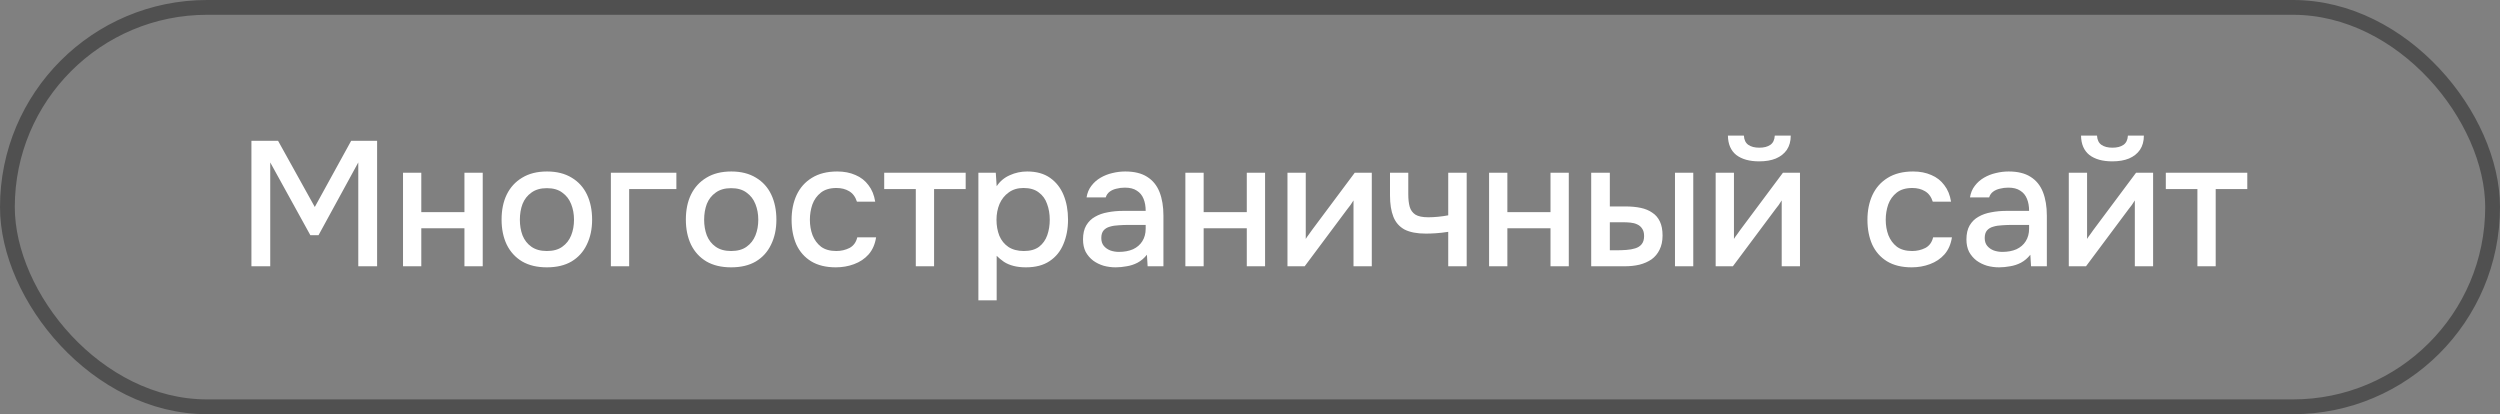 <?xml version="1.0" encoding="UTF-8"?> <svg xmlns="http://www.w3.org/2000/svg" width="169" height="28" viewBox="0 0 169 28" fill="none"><rect x="0" y="0" width="169" height="28" fill="#808080" stroke="none"/><rect x="0.5" y="0.5" width="168" height="27" rx="13.5" stroke="#505050"></rect><path d="M16.996 18V9.516H18.796L21.28 13.992L23.74 9.516H25.492V18H24.22V10.98L21.532 15.9H20.98L18.268 10.98V18H16.996ZM27.244 18V11.676H28.48V14.34H31.396V11.676H32.632V18H31.396V15.432H28.48V18H27.244ZM36.967 18.072C36.311 18.072 35.755 17.94 35.299 17.676C34.843 17.404 34.495 17.024 34.255 16.536C34.023 16.048 33.907 15.484 33.907 14.844C33.907 14.196 34.023 13.632 34.255 13.152C34.495 12.664 34.843 12.284 35.299 12.012C35.755 11.732 36.315 11.592 36.979 11.592C37.635 11.592 38.191 11.732 38.647 12.012C39.103 12.284 39.447 12.664 39.679 13.152C39.911 13.64 40.027 14.208 40.027 14.856C40.027 15.488 39.907 16.048 39.667 16.536C39.435 17.024 39.091 17.404 38.635 17.676C38.187 17.94 37.631 18.072 36.967 18.072ZM36.967 16.968C37.399 16.968 37.747 16.872 38.011 16.68C38.283 16.488 38.483 16.232 38.611 15.912C38.739 15.592 38.803 15.24 38.803 14.856C38.803 14.472 38.739 14.12 38.611 13.8C38.483 13.472 38.283 13.212 38.011 13.02C37.747 12.82 37.399 12.72 36.967 12.72C36.543 12.72 36.195 12.82 35.923 13.02C35.651 13.212 35.451 13.468 35.323 13.788C35.203 14.108 35.143 14.464 35.143 14.856C35.143 15.24 35.203 15.592 35.323 15.912C35.451 16.232 35.651 16.488 35.923 16.68C36.195 16.872 36.543 16.968 36.967 16.968ZM41.295 18V11.676H45.723V12.78H42.531V18H41.295ZM49.424 18.072C48.768 18.072 48.212 17.94 47.756 17.676C47.3 17.404 46.952 17.024 46.712 16.536C46.48 16.048 46.364 15.484 46.364 14.844C46.364 14.196 46.48 13.632 46.712 13.152C46.952 12.664 47.3 12.284 47.756 12.012C48.212 11.732 48.772 11.592 49.436 11.592C50.092 11.592 50.648 11.732 51.104 12.012C51.56 12.284 51.904 12.664 52.136 13.152C52.368 13.64 52.484 14.208 52.484 14.856C52.484 15.488 52.364 16.048 52.124 16.536C51.892 17.024 51.548 17.404 51.092 17.676C50.644 17.94 50.088 18.072 49.424 18.072ZM49.424 16.968C49.856 16.968 50.204 16.872 50.468 16.68C50.74 16.488 50.94 16.232 51.068 15.912C51.196 15.592 51.26 15.24 51.26 14.856C51.26 14.472 51.196 14.12 51.068 13.8C50.94 13.472 50.74 13.212 50.468 13.02C50.204 12.82 49.856 12.72 49.424 12.72C49 12.72 48.652 12.82 48.38 13.02C48.108 13.212 47.908 13.468 47.78 13.788C47.66 14.108 47.6 14.464 47.6 14.856C47.6 15.24 47.66 15.592 47.78 15.912C47.908 16.232 48.108 16.488 48.38 16.68C48.652 16.872 49 16.968 49.424 16.968ZM56.5 18.072C55.836 18.072 55.28 17.936 54.832 17.664C54.392 17.392 54.06 17.016 53.836 16.536C53.62 16.048 53.512 15.488 53.512 14.856C53.512 14.232 53.624 13.676 53.848 13.188C54.08 12.692 54.424 12.304 54.88 12.024C55.344 11.736 55.916 11.592 56.596 11.592C57.06 11.592 57.472 11.672 57.832 11.832C58.192 11.984 58.484 12.212 58.708 12.516C58.94 12.812 59.092 13.184 59.164 13.632H57.928C57.824 13.304 57.648 13.068 57.4 12.924C57.16 12.78 56.876 12.708 56.548 12.708C56.108 12.708 55.756 12.812 55.492 13.02C55.228 13.228 55.036 13.496 54.916 13.824C54.804 14.152 54.748 14.496 54.748 14.856C54.748 15.232 54.808 15.58 54.928 15.9C55.056 16.22 55.248 16.48 55.504 16.68C55.768 16.872 56.112 16.968 56.536 16.968C56.856 16.968 57.152 16.9 57.424 16.764C57.696 16.62 57.872 16.38 57.952 16.044H59.224C59.152 16.508 58.984 16.892 58.72 17.196C58.456 17.492 58.128 17.712 57.736 17.856C57.352 18 56.94 18.072 56.5 18.072ZM61.908 18V12.78H59.772V11.676H65.28V12.78H63.144V18H61.908ZM66.139 20.304V11.676H67.315L67.375 12.588C67.599 12.252 67.895 12.004 68.263 11.844C68.631 11.676 69.023 11.592 69.439 11.592C70.063 11.592 70.579 11.736 70.987 12.024C71.395 12.312 71.699 12.7 71.899 13.188C72.099 13.676 72.199 14.228 72.199 14.844C72.199 15.46 72.095 16.012 71.887 16.5C71.687 16.988 71.375 17.372 70.951 17.652C70.535 17.932 70.003 18.072 69.355 18.072C69.043 18.072 68.763 18.04 68.515 17.976C68.267 17.912 68.051 17.82 67.867 17.7C67.683 17.572 67.519 17.436 67.375 17.292V20.304H66.139ZM69.211 16.968C69.643 16.968 69.987 16.872 70.243 16.68C70.499 16.48 70.683 16.22 70.795 15.9C70.907 15.58 70.963 15.232 70.963 14.856C70.963 14.464 70.903 14.108 70.783 13.788C70.671 13.46 70.483 13.2 70.219 13.008C69.963 12.808 69.619 12.708 69.187 12.708C68.795 12.708 68.463 12.808 68.191 13.008C67.919 13.2 67.711 13.46 67.567 13.788C67.431 14.116 67.363 14.472 67.363 14.856C67.363 15.248 67.427 15.608 67.555 15.936C67.691 16.256 67.895 16.508 68.167 16.692C68.447 16.876 68.795 16.968 69.211 16.968ZM75.42 18.072C75.14 18.072 74.868 18.036 74.604 17.964C74.34 17.884 74.104 17.768 73.896 17.616C73.688 17.456 73.52 17.26 73.392 17.028C73.272 16.788 73.212 16.508 73.212 16.188C73.212 15.804 73.284 15.488 73.428 15.24C73.58 14.984 73.78 14.788 74.028 14.652C74.276 14.508 74.56 14.408 74.88 14.352C75.208 14.288 75.548 14.256 75.9 14.256H77.448C77.448 13.944 77.4 13.672 77.304 13.44C77.208 13.2 77.056 13.016 76.848 12.888C76.648 12.752 76.38 12.684 76.044 12.684C75.844 12.684 75.652 12.708 75.468 12.756C75.292 12.796 75.14 12.864 75.012 12.96C74.884 13.056 74.796 13.184 74.748 13.344H73.452C73.5 13.04 73.608 12.78 73.776 12.564C73.944 12.34 74.152 12.156 74.4 12.012C74.648 11.868 74.912 11.764 75.192 11.7C75.48 11.628 75.772 11.592 76.068 11.592C76.676 11.592 77.168 11.712 77.544 11.952C77.928 12.192 78.208 12.536 78.384 12.984C78.56 13.432 78.648 13.964 78.648 14.58V18H77.58L77.532 17.22C77.348 17.452 77.136 17.632 76.896 17.76C76.664 17.88 76.42 17.96 76.164 18C75.908 18.048 75.66 18.072 75.42 18.072ZM75.636 17.028C76.004 17.028 76.324 16.968 76.596 16.848C76.868 16.72 77.076 16.54 77.22 16.308C77.372 16.068 77.448 15.784 77.448 15.456V15.204H76.32C76.088 15.204 75.86 15.212 75.636 15.228C75.412 15.236 75.208 15.268 75.024 15.324C74.848 15.372 74.708 15.456 74.604 15.576C74.5 15.696 74.448 15.868 74.448 16.092C74.448 16.308 74.504 16.484 74.616 16.62C74.728 16.756 74.876 16.86 75.06 16.932C75.244 16.996 75.436 17.028 75.636 17.028ZM80.131 18V11.676H81.367V14.34H84.283V11.676H85.519V18H84.283V15.432H81.367V18H80.131ZM87.033 18V11.676H88.269V16.152C88.325 16.056 88.397 15.952 88.485 15.84C88.573 15.72 88.641 15.624 88.689 15.552L91.581 11.676H92.733V18H91.497V13.548C91.433 13.652 91.365 13.756 91.293 13.86C91.221 13.956 91.153 14.044 91.089 14.124L88.197 18H87.033ZM97.9 18V15.672C97.596 15.72 97.316 15.752 97.06 15.768C96.812 15.784 96.588 15.792 96.388 15.792C95.788 15.792 95.308 15.7 94.948 15.516C94.596 15.324 94.344 15.036 94.192 14.652C94.04 14.268 93.964 13.788 93.964 13.212V11.676H95.2V13.14C95.2 13.468 95.232 13.748 95.296 13.98C95.36 14.204 95.488 14.38 95.68 14.508C95.872 14.628 96.164 14.688 96.556 14.688C96.764 14.688 96.988 14.676 97.228 14.652C97.468 14.628 97.692 14.596 97.9 14.556V11.676H99.148V18H97.9ZM100.662 18V11.676H101.898V14.34H104.814V11.676H106.05V18H104.814V15.432H101.898V18H100.662ZM107.565 18V11.676H108.825V13.956H109.893C110.269 13.956 110.609 13.988 110.913 14.052C111.217 14.116 111.477 14.224 111.693 14.376C111.917 14.52 112.089 14.72 112.209 14.976C112.329 15.224 112.389 15.54 112.389 15.924C112.389 16.292 112.321 16.612 112.185 16.884C112.057 17.148 111.877 17.364 111.645 17.532C111.413 17.692 111.141 17.812 110.829 17.892C110.525 17.964 110.197 18 109.845 18H107.565ZM108.825 16.92H109.209C109.465 16.92 109.705 16.912 109.929 16.896C110.161 16.88 110.365 16.844 110.541 16.788C110.725 16.732 110.869 16.64 110.973 16.512C111.085 16.376 111.141 16.192 111.141 15.96C111.141 15.744 111.097 15.576 111.009 15.456C110.929 15.328 110.817 15.232 110.673 15.168C110.537 15.104 110.385 15.064 110.217 15.048C110.049 15.032 109.881 15.024 109.713 15.024H108.825V16.92ZM113.229 18V11.676H114.465V18H113.229ZM115.979 18V11.676H117.215V16.152C117.271 16.056 117.343 15.952 117.431 15.84C117.519 15.72 117.587 15.624 117.635 15.552L120.527 11.676H121.679V18H120.443V13.548C120.379 13.652 120.311 13.756 120.239 13.86C120.167 13.956 120.099 14.044 120.035 14.124L117.143 18H115.979ZM118.919 10.908C118.263 10.908 117.747 10.764 117.371 10.476C117.003 10.18 116.815 9.744 116.807 9.168H117.887C117.903 9.456 118.003 9.664 118.187 9.792C118.371 9.92 118.619 9.984 118.931 9.984C119.243 9.984 119.491 9.92 119.675 9.792C119.859 9.664 119.959 9.456 119.975 9.168H121.055C121.055 9.544 120.967 9.864 120.791 10.128C120.615 10.384 120.367 10.58 120.047 10.716C119.735 10.844 119.359 10.908 118.919 10.908ZM129.227 18.072C128.563 18.072 128.007 17.936 127.559 17.664C127.119 17.392 126.787 17.016 126.563 16.536C126.347 16.048 126.239 15.488 126.239 14.856C126.239 14.232 126.351 13.676 126.575 13.188C126.807 12.692 127.151 12.304 127.607 12.024C128.071 11.736 128.643 11.592 129.323 11.592C129.787 11.592 130.199 11.672 130.559 11.832C130.919 11.984 131.211 12.212 131.435 12.516C131.667 12.812 131.819 13.184 131.891 13.632H130.655C130.551 13.304 130.375 13.068 130.127 12.924C129.887 12.78 129.603 12.708 129.275 12.708C128.835 12.708 128.483 12.812 128.219 13.02C127.955 13.228 127.763 13.496 127.643 13.824C127.531 14.152 127.475 14.496 127.475 14.856C127.475 15.232 127.535 15.58 127.655 15.9C127.783 16.22 127.975 16.48 128.231 16.68C128.495 16.872 128.839 16.968 129.263 16.968C129.583 16.968 129.879 16.9 130.151 16.764C130.423 16.62 130.599 16.38 130.679 16.044H131.951C131.879 16.508 131.711 16.892 131.447 17.196C131.183 17.492 130.855 17.712 130.463 17.856C130.079 18 129.667 18.072 129.227 18.072ZM135.139 18.072C134.859 18.072 134.587 18.036 134.323 17.964C134.059 17.884 133.823 17.768 133.615 17.616C133.407 17.456 133.239 17.26 133.111 17.028C132.991 16.788 132.931 16.508 132.931 16.188C132.931 15.804 133.003 15.488 133.147 15.24C133.299 14.984 133.499 14.788 133.747 14.652C133.995 14.508 134.279 14.408 134.599 14.352C134.927 14.288 135.267 14.256 135.619 14.256H137.167C137.167 13.944 137.119 13.672 137.023 13.44C136.927 13.2 136.775 13.016 136.567 12.888C136.367 12.752 136.099 12.684 135.763 12.684C135.563 12.684 135.371 12.708 135.187 12.756C135.011 12.796 134.859 12.864 134.731 12.96C134.603 13.056 134.515 13.184 134.467 13.344H133.171C133.219 13.04 133.327 12.78 133.495 12.564C133.663 12.34 133.871 12.156 134.119 12.012C134.367 11.868 134.631 11.764 134.911 11.7C135.199 11.628 135.491 11.592 135.787 11.592C136.395 11.592 136.887 11.712 137.263 11.952C137.647 12.192 137.927 12.536 138.103 12.984C138.279 13.432 138.367 13.964 138.367 14.58V18H137.299L137.251 17.22C137.067 17.452 136.855 17.632 136.615 17.76C136.383 17.88 136.139 17.96 135.883 18C135.627 18.048 135.379 18.072 135.139 18.072ZM135.355 17.028C135.723 17.028 136.043 16.968 136.315 16.848C136.587 16.72 136.795 16.54 136.939 16.308C137.091 16.068 137.167 15.784 137.167 15.456V15.204H136.039C135.807 15.204 135.579 15.212 135.355 15.228C135.131 15.236 134.927 15.268 134.743 15.324C134.567 15.372 134.427 15.456 134.323 15.576C134.219 15.696 134.167 15.868 134.167 16.092C134.167 16.308 134.223 16.484 134.335 16.62C134.447 16.756 134.595 16.86 134.779 16.932C134.963 16.996 135.155 17.028 135.355 17.028ZM139.85 18V11.676H141.086V16.152C141.142 16.056 141.214 15.952 141.302 15.84C141.39 15.72 141.458 15.624 141.506 15.552L144.398 11.676H145.55V18H144.314V13.548C144.25 13.652 144.182 13.756 144.11 13.86C144.038 13.956 143.97 14.044 143.906 14.124L141.014 18H139.85ZM142.79 10.908C142.134 10.908 141.618 10.764 141.242 10.476C140.874 10.18 140.686 9.744 140.678 9.168H141.758C141.774 9.456 141.874 9.664 142.058 9.792C142.242 9.92 142.49 9.984 142.802 9.984C143.114 9.984 143.362 9.92 143.546 9.792C143.73 9.664 143.83 9.456 143.846 9.168H144.926C144.926 9.544 144.838 9.864 144.662 10.128C144.486 10.384 144.238 10.58 143.918 10.716C143.606 10.844 143.23 10.908 142.79 10.908ZM148.545 18V12.78H146.409V11.676H151.917V12.78H149.781V18H148.545Z" fill="white"></path></svg> 